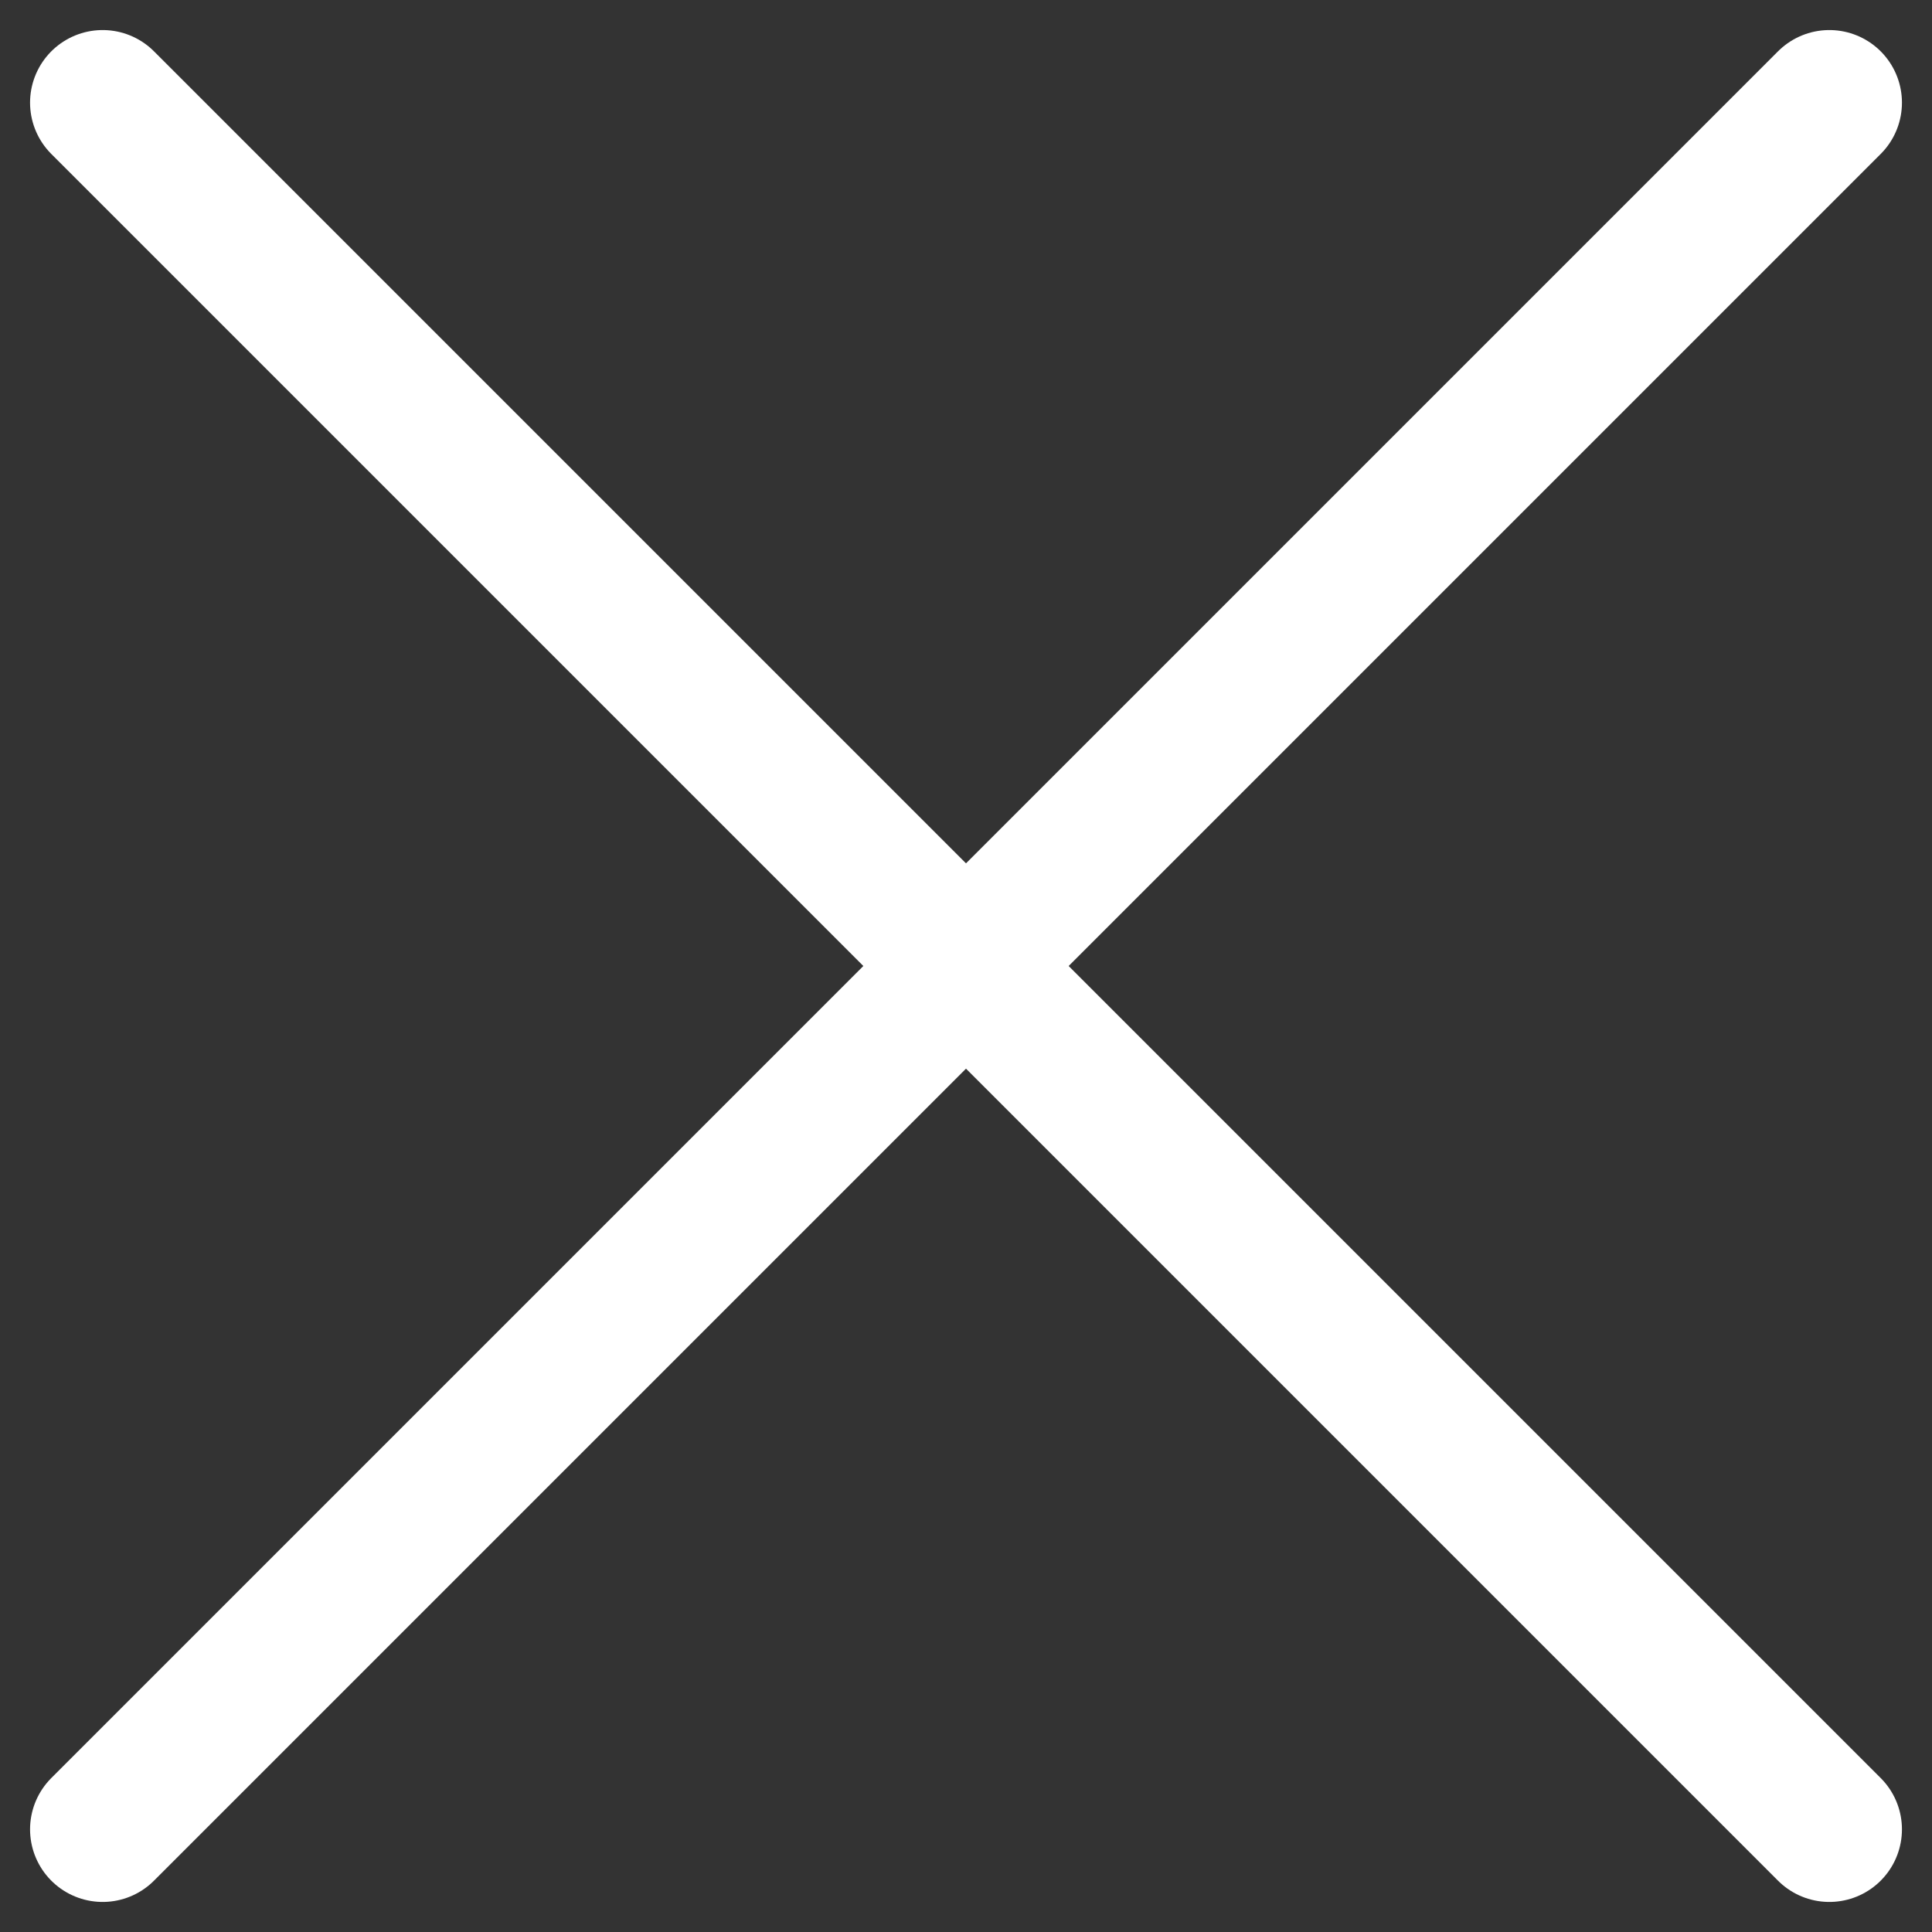 <svg xmlns="http://www.w3.org/2000/svg" width="39.922" height="39.922" viewBox="0 0 39.922 39.922"><rect x="0" y="0" width="39.922" height="39.922" fill="#333333" stroke="none"/><defs><style>.a{fill:none;stroke:#fff;stroke-linecap:round;stroke-width:3px;}</style></defs><g transform="translate(-1144.363 -2204.535)"><path class="a" d="M1146.484,2206.656l35.68,35.68"/><path class="a" d="M1182.164,2206.656l-35.68,35.68"/></g></svg>